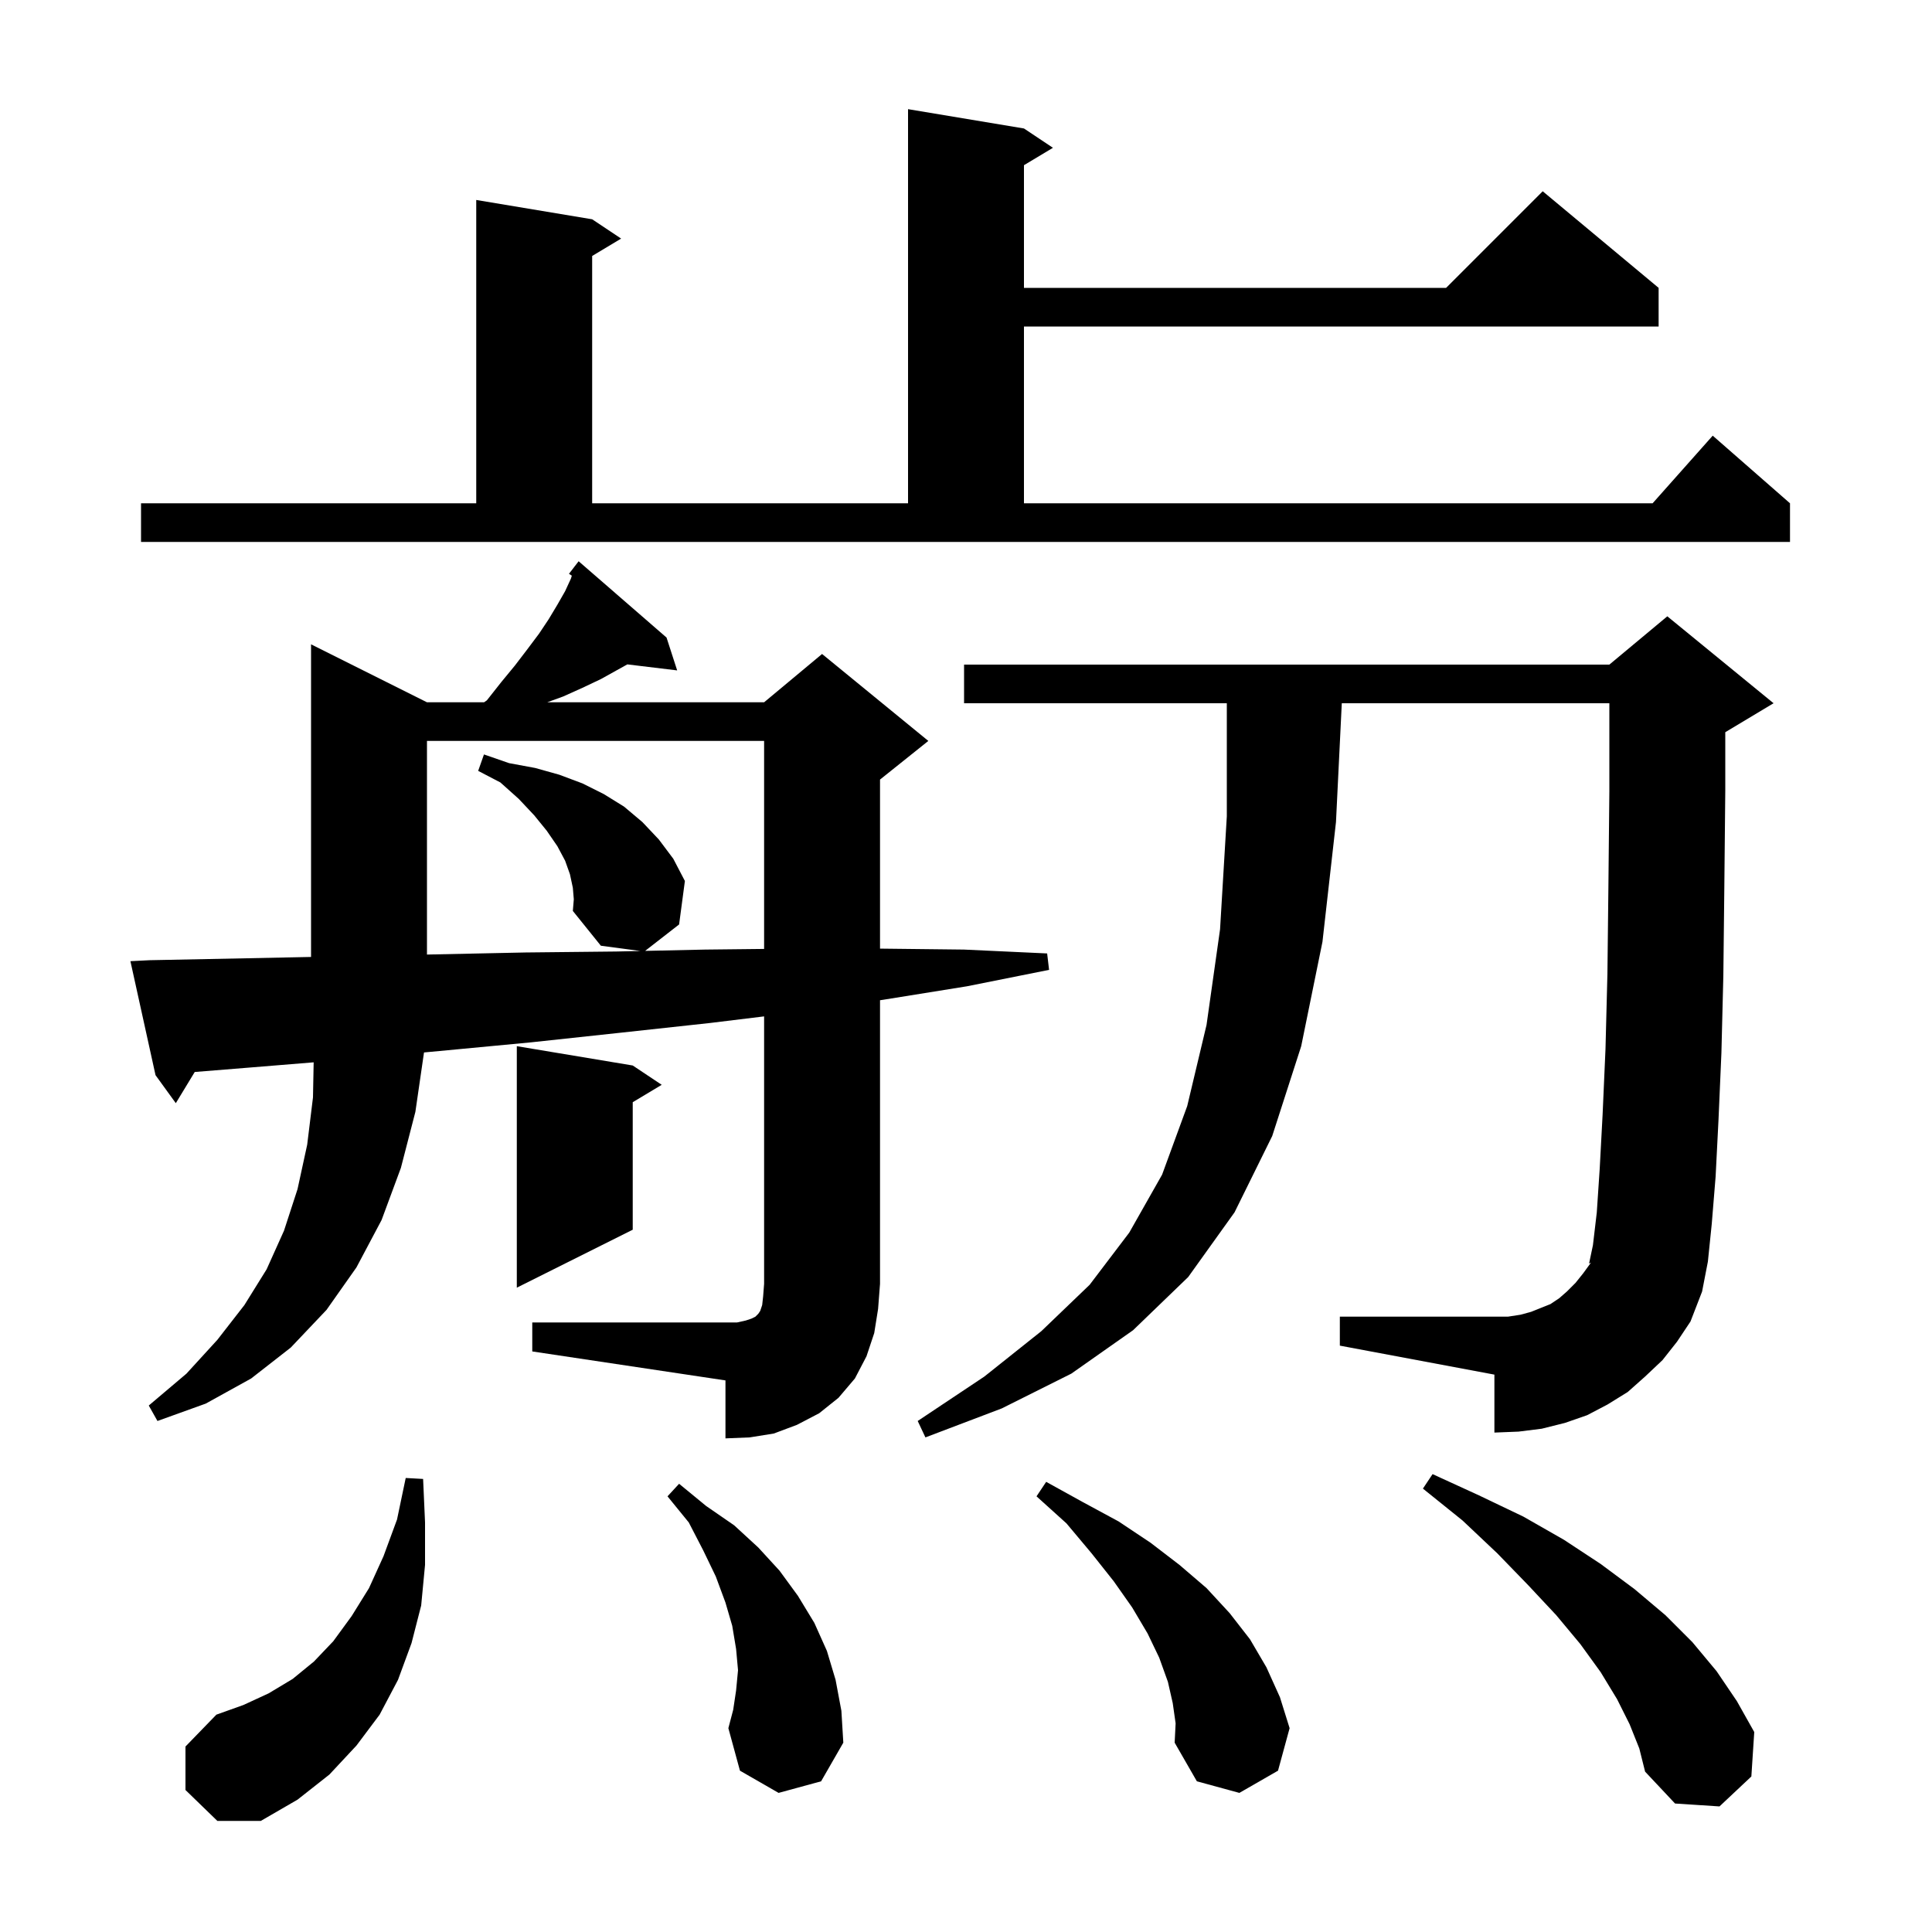 <svg xmlns="http://www.w3.org/2000/svg" xmlns:xlink="http://www.w3.org/1999/xlink" version="1.1" baseProfile="full" viewBox="0 0 200 200" width="200" height="200"><g fill="currentColor"><path d="M 19.2 185.3 L 19.2 180.8 L 22.4 177.5 L 25.2 176.5 L 27.8 175.3 L 30.3 173.8 L 32.5 172.0 L 34.5 169.9 L 36.4 167.3 L 38.2 164.4 L 39.7 161.1 L 41.1 157.3 L 42.0 153.0 L 43.8 153.1 L 44.0 157.6 L 44.0 162.0 L 43.6 166.2 L 42.6 170.1 L 41.2 173.9 L 39.3 177.5 L 36.9 180.7 L 34.1 183.7 L 30.8 186.3 L 27.0 188.5 L 22.5 188.5 Z M 168.7 178.5 L 167.4 175.9 L 165.7 173.1 L 163.6 170.2 L 161.1 167.2 L 158.2 164.1 L 155.0 160.8 L 151.4 157.4 L 147.3 154.1 L 148.3 152.6 L 153.1 154.8 L 157.7 157.0 L 161.9 159.4 L 165.7 161.9 L 169.2 164.5 L 172.4 167.2 L 175.2 170.0 L 177.7 173.0 L 179.8 176.1 L 181.6 179.3 L 181.3 183.9 L 178.0 187.0 L 173.4 186.7 L 170.3 183.4 L 169.7 181.0 Z M 121.4 176.3 L 120.9 174.1 L 120.0 171.6 L 118.8 169.1 L 117.2 166.4 L 115.3 163.7 L 113.0 160.8 L 110.4 157.7 L 107.3 154.9 L 108.3 153.4 L 112.1 155.5 L 115.8 157.5 L 119.1 159.7 L 122.1 162.0 L 124.9 164.4 L 127.3 167.0 L 129.4 169.7 L 131.1 172.6 L 132.5 175.7 L 133.5 178.9 L 132.3 183.3 L 128.3 185.6 L 123.9 184.4 L 121.6 180.4 L 121.7 178.4 Z M 80.6 185.6 L 76.6 183.3 L 75.4 178.9 L 75.9 177.0 L 76.2 175.0 L 76.4 172.9 L 76.2 170.7 L 75.8 168.3 L 75.1 165.9 L 74.1 163.2 L 72.8 160.5 L 71.3 157.6 L 69.1 154.9 L 70.3 153.6 L 73.1 155.9 L 76.0 157.9 L 78.5 160.2 L 80.7 162.6 L 82.6 165.2 L 84.3 168.0 L 85.6 170.9 L 86.5 173.9 L 87.1 177.1 L 87.3 180.4 L 85.0 184.4 Z M 55.1 136.9 L 76.3 136.9 L 77.2 136.7 L 77.8 136.5 L 78.2 136.3 L 78.5 136.0 L 78.7 135.7 L 78.9 135.1 L 79.0 134.2 L 79.1 132.9 L 79.1 105.216 L 73.5 105.9 L 64.3 106.9 L 55.0 107.9 L 45.5 108.8 L 43.893 108.949 L 43.0 115.1 L 41.5 120.9 L 39.5 126.3 L 36.9 131.2 L 33.8 135.6 L 30.1 139.5 L 26.0 142.7 L 21.3 145.3 L 16.3 147.1 L 15.4 145.5 L 19.3 142.2 L 22.5 138.7 L 25.3 135.1 L 27.6 131.4 L 29.4 127.4 L 30.8 123.1 L 31.8 118.5 L 32.4 113.6 L 32.47 109.972 L 26.0 110.5 L 20.158 110.972 L 18.2 114.2 L 16.1 111.3 L 13.5 99.5 L 15.5 99.4 L 25.5 99.2 L 32.2 99.063 L 32.2 66.7 L 44.2 72.7 L 50.114 72.7 L 50.4 72.5 L 51.9 70.6 L 53.3 68.9 L 54.6 67.2 L 55.8 65.6 L 56.8 64.1 L 57.7 62.6 L 58.5 61.2 L 59.1 59.9 L 59.195 59.593 L 58.9 59.4 L 59.49 58.633 L 59.5 58.6 L 59.51 58.607 L 59.9 58.1 L 69.0 66.0 L 70.1 69.4 L 64.941 68.777 L 62.2 70.3 L 60.3 71.2 L 58.3 72.1 L 56.65 72.7 L 79.1 72.7 L 85.1 67.7 L 96.1 76.7 L 91.1 80.7 L 91.1 98.201 L 99.8 98.3 L 108.4 98.7 L 108.6 100.4 L 100.1 102.1 L 91.4 103.5 L 91.1 103.544 L 91.1 132.9 L 90.9 135.5 L 90.5 138.0 L 89.7 140.4 L 88.5 142.7 L 86.8 144.7 L 84.8 146.3 L 82.5 147.5 L 80.1 148.4 L 77.6 148.8 L 75.1 148.9 L 75.1 142.9 L 55.1 139.9 Z M 172.1 140.8 L 170.3 142.5 L 168.5 144.1 L 166.4 145.4 L 164.3 146.5 L 162.0 147.3 L 159.6 147.9 L 157.2 148.2 L 154.7 148.3 L 154.7 142.3 L 138.7 139.3 L 138.7 136.3 L 156.1 136.3 L 157.4 136.1 L 158.5 135.8 L 160.5 135.0 L 161.4 134.4 L 162.2 133.7 L 163.1 132.8 L 163.9 131.8 L 164.7 130.7 L 164.5 130.8 L 164.9 128.9 L 165.3 125.5 L 165.6 121.0 L 165.9 115.4 L 166.2 108.6 L 166.4 100.8 L 166.5 91.9 L 166.6 81.9 L 166.6 72.8 L 138.902 72.8 L 138.3 85.1 L 136.9 97.5 L 134.7 108.3 L 131.7 117.6 L 127.8 125.5 L 123.0 132.2 L 117.3 137.7 L 110.9 142.2 L 103.7 145.8 L 95.8 148.8 L 95.0 147.1 L 101.9 142.5 L 107.8 137.8 L 112.8 133.0 L 116.9 127.6 L 120.3 121.6 L 122.9 114.5 L 124.9 106.1 L 126.3 96.2 L 127.0 84.5 L 127.0 72.8 L 99.8 72.8 L 99.8 68.8 L 166.6 68.8 L 172.6 63.8 L 183.6 72.8 L 178.6 75.8 L 178.6 81.9 L 178.5 92.0 L 178.4 101.0 L 178.2 109.0 L 177.9 115.9 L 177.6 121.8 L 177.2 126.7 L 176.8 130.6 L 176.2 133.7 L 175.0 136.8 L 173.6 138.9 Z M 65.5 110.3 L 68.5 112.3 L 65.5 114.1 L 65.5 127.3 L 53.5 133.3 L 53.5 108.3 Z M 59.3 91.9 L 59.0 90.5 L 58.5 89.1 L 57.7 87.6 L 56.6 86.0 L 55.3 84.4 L 53.7 82.7 L 51.8 81.0 L 49.5 79.8 L 50.1 78.1 L 52.7 79.0 L 55.4 79.5 L 57.9 80.2 L 60.3 81.1 L 62.5 82.2 L 64.6 83.5 L 66.5 85.1 L 68.2 86.9 L 69.7 88.9 L 70.9 91.2 L 70.3 95.7 L 66.783 98.435 L 73.0 98.3 L 79.1 98.233 L 79.1 76.7 L 44.2 76.7 L 44.2 98.815 L 44.9 98.8 L 54.4 98.6 L 63.8 98.5 L 66.293 98.446 L 62.2 97.9 L 59.3 94.3 L 59.4 93.1 Z M 14.6 52.1 L 49.3 52.1 L 49.3 20.7 L 61.3 22.7 L 64.3 24.7 L 61.3 26.5 L 61.3 52.1 L 94.0 52.1 L 94.0 11.3 L 106.0 13.3 L 109.0 15.3 L 106.0 17.1 L 106.0 29.8 L 149.7 29.8 L 159.7 19.8 L 171.7 29.8 L 171.7 33.8 L 106.0 33.8 L 106.0 52.1 L 171.078 52.1 L 177.3 45.1 L 185.3 52.1 L 185.3 56.1 L 14.6 56.1 Z "/></g></svg>